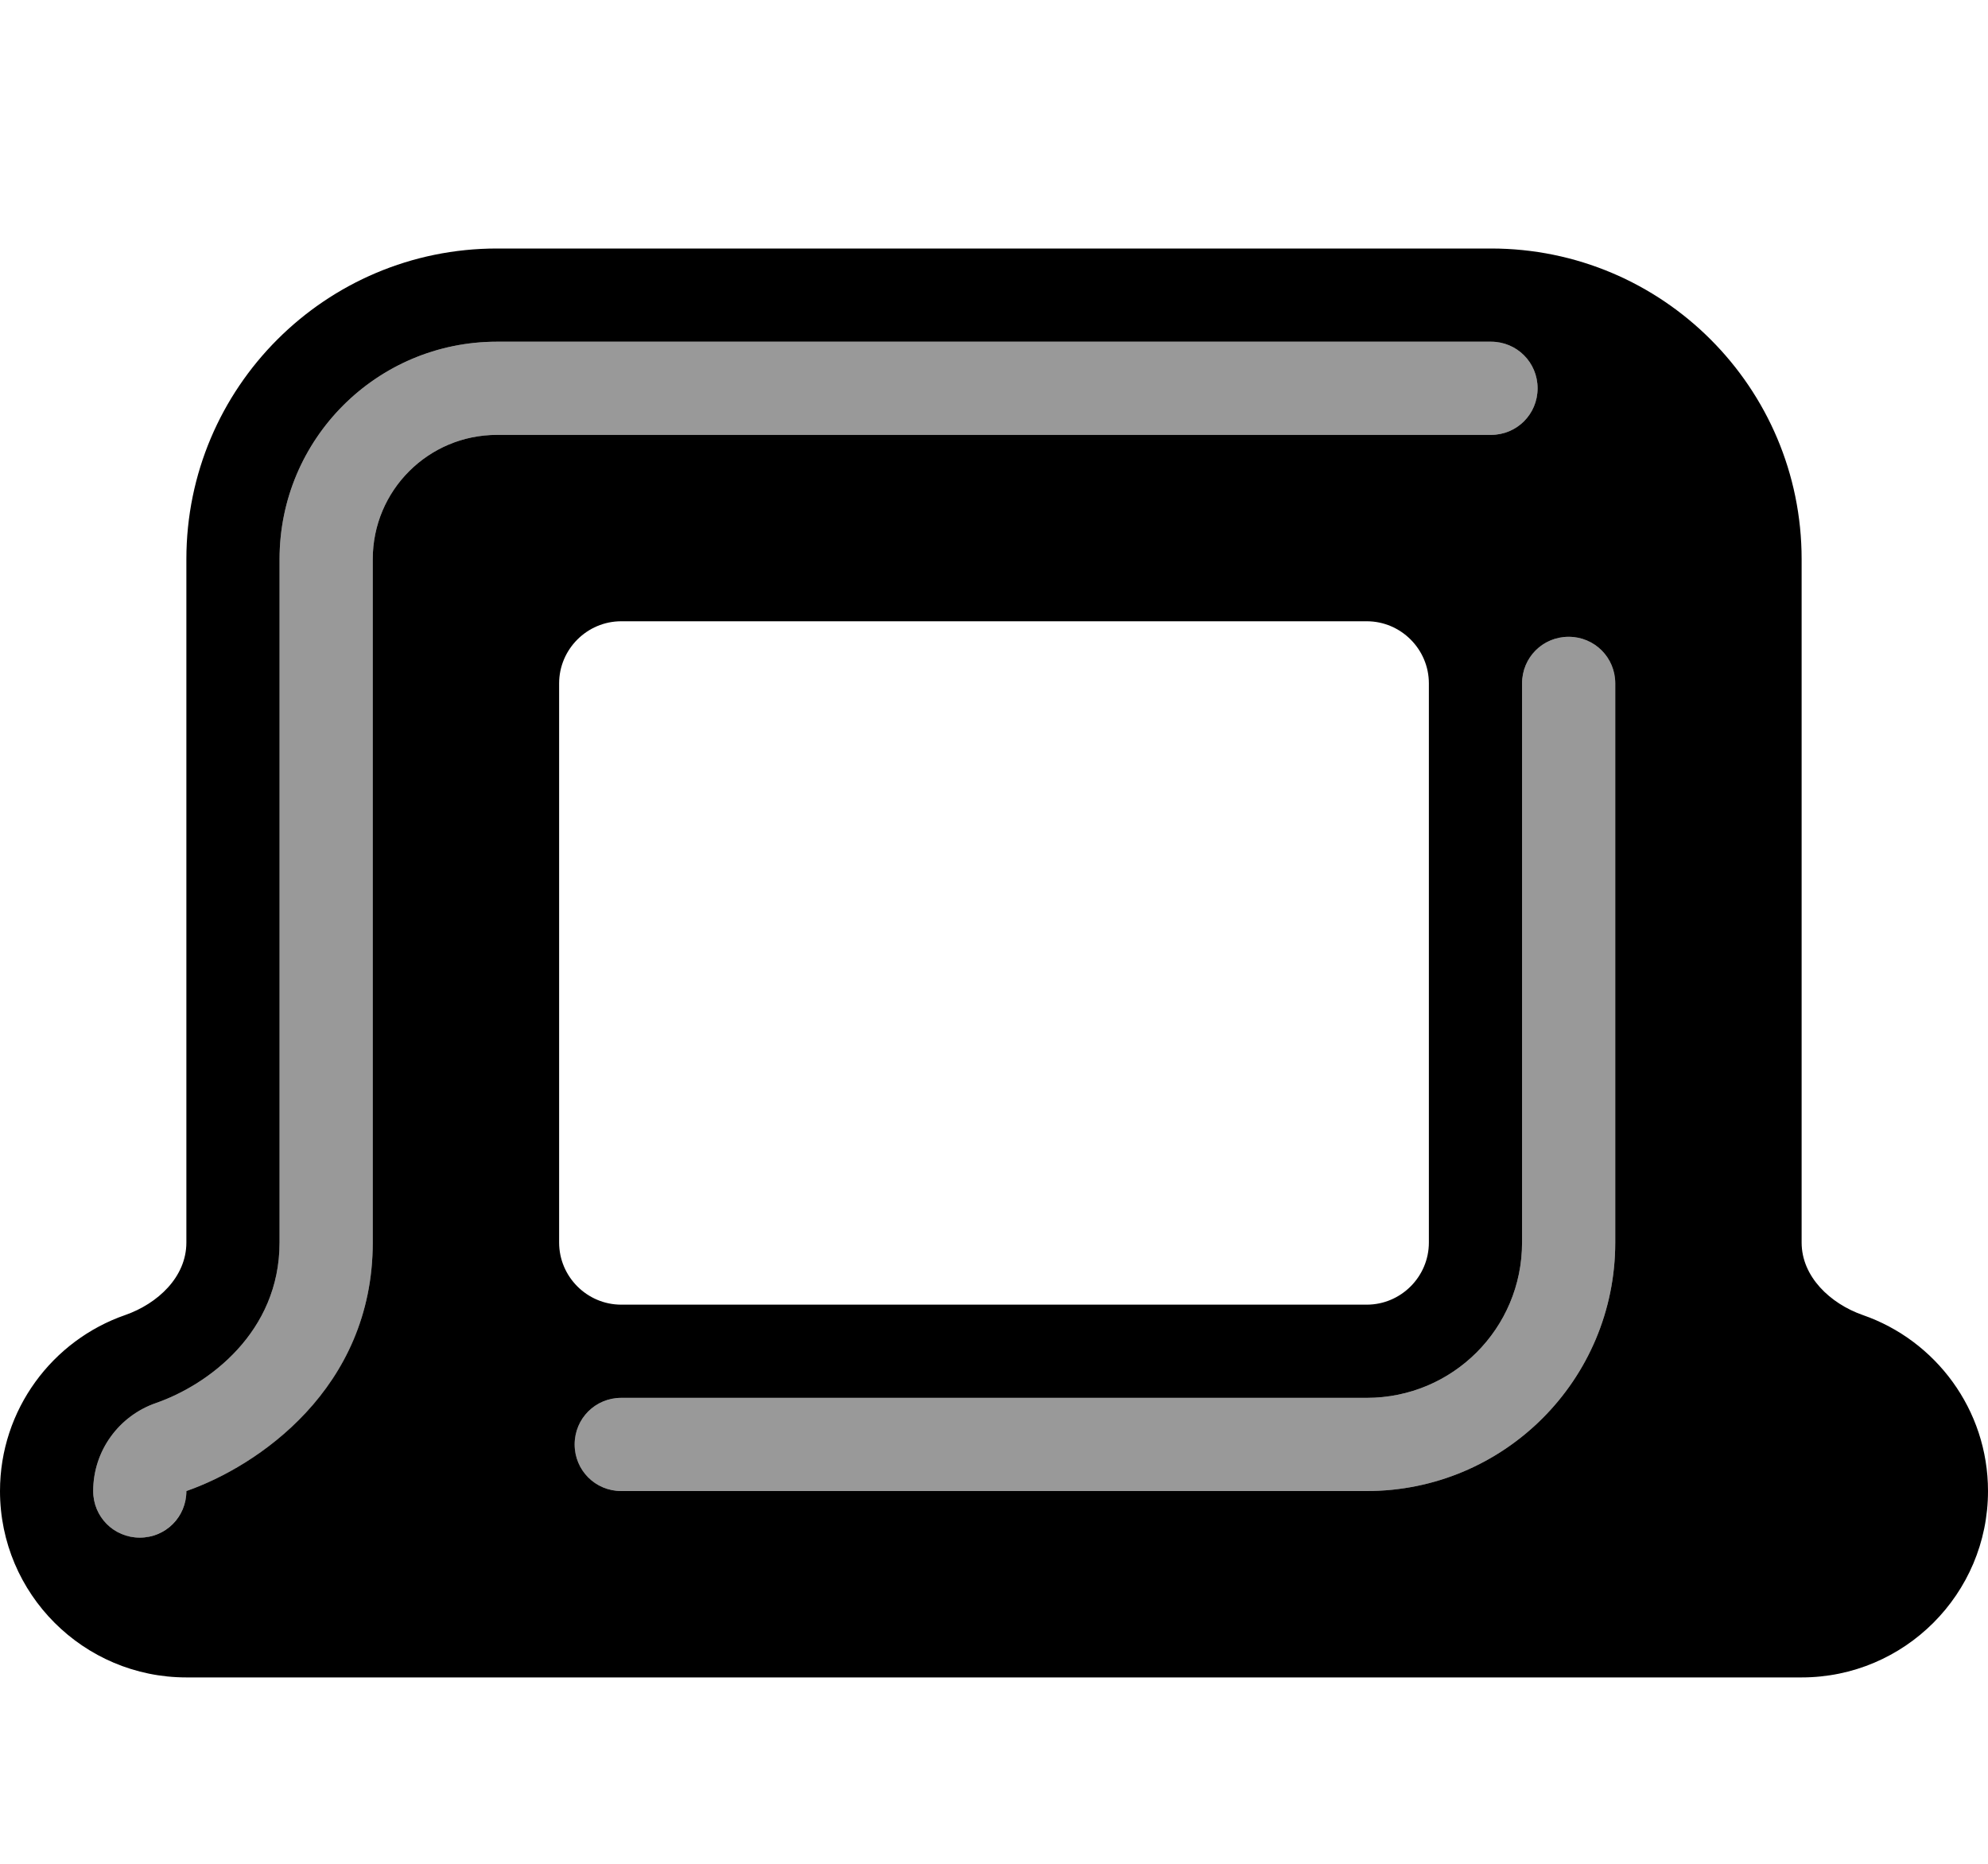 <svg xmlns="http://www.w3.org/2000/svg" viewBox="0 0 576 540"><!--! Font Awesome Pro 7.1.0 by @fontawesome - https://fontawesome.com License - https://fontawesome.com/license (Commercial License) Copyright 2025 Fonticons, Inc. --><path opacity=".4" fill="currentColor" d="M27 432c0 7.5 6 13.5 13.5 13.5S54 439.4 54 432c20.4-7.1 54-29.4 54-72l0-198c0-19.9 16.1-36 36-36l288 0c7.5 0 13.5-6 13.5-13.5S439.5 99 432 99L144 99c-34.8 0-63 28.2-63 63l0 198c0 26-20.6 41.2-35.8 46.5-10.7 3.7-18.2 13.8-18.2 25.5zm139.5-13.5c0 7.5 6 13.5 13.5 13.5l216 0c39.8 0 72-32.2 72-72l0-162c0-7.5-6-13.5-13.5-13.5S441 190.5 441 198l0 162c0 24.9-20.1 45-45 45l-216 0c-7.5 0-13.5 6-13.5 13.5z"/><path fill="currentColor" d="M36.3 381c9.4-3.3 17.7-11 17.7-21l0-198c0-49.7 40.3-90 90-90l288 0c49.7 0 90 40.3 90 90l0 198c0 9.9 8.3 17.7 17.7 21 21.1 7.3 36.3 27.4 36.3 51 0 29.8-24.2 54-54 54L54 486c-29.8 0-54-24.2-54-54 0-23.6 15.2-43.7 36.3-51zM162 360c0 9.9 8.1 18 18 18l216 0c9.9 0 18-8.1 18-18l0-162c0-9.9-8.1-18-18-18l-216 0c-9.9 0-18 8.1-18 18l0 162zM108 162c0-19.9 16.1-36 36-36l288 0c7.5 0 13.5-6 13.5-13.5S439.5 99 432 99L144 99c-34.8 0-63 28.2-63 63l0 198c0 26-20.6 41.2-35.8 46.5-10.7 3.7-18.2 13.8-18.2 25.5 0 7.5 6 13.5 13.5 13.5S54 439.5 54 432c20.4-7.1 54-29.5 54-72l0-198zm360 36c0-7.5-6-13.5-13.5-13.5S441 190.5 441 198l0 162c0 24.9-20.1 45-45 45l-216 0c-7.5 0-13.5 6-13.5 13.5s6 13.5 13.5 13.5l216 0c39.8 0 72-32.2 72-72l0-162z"/></svg>